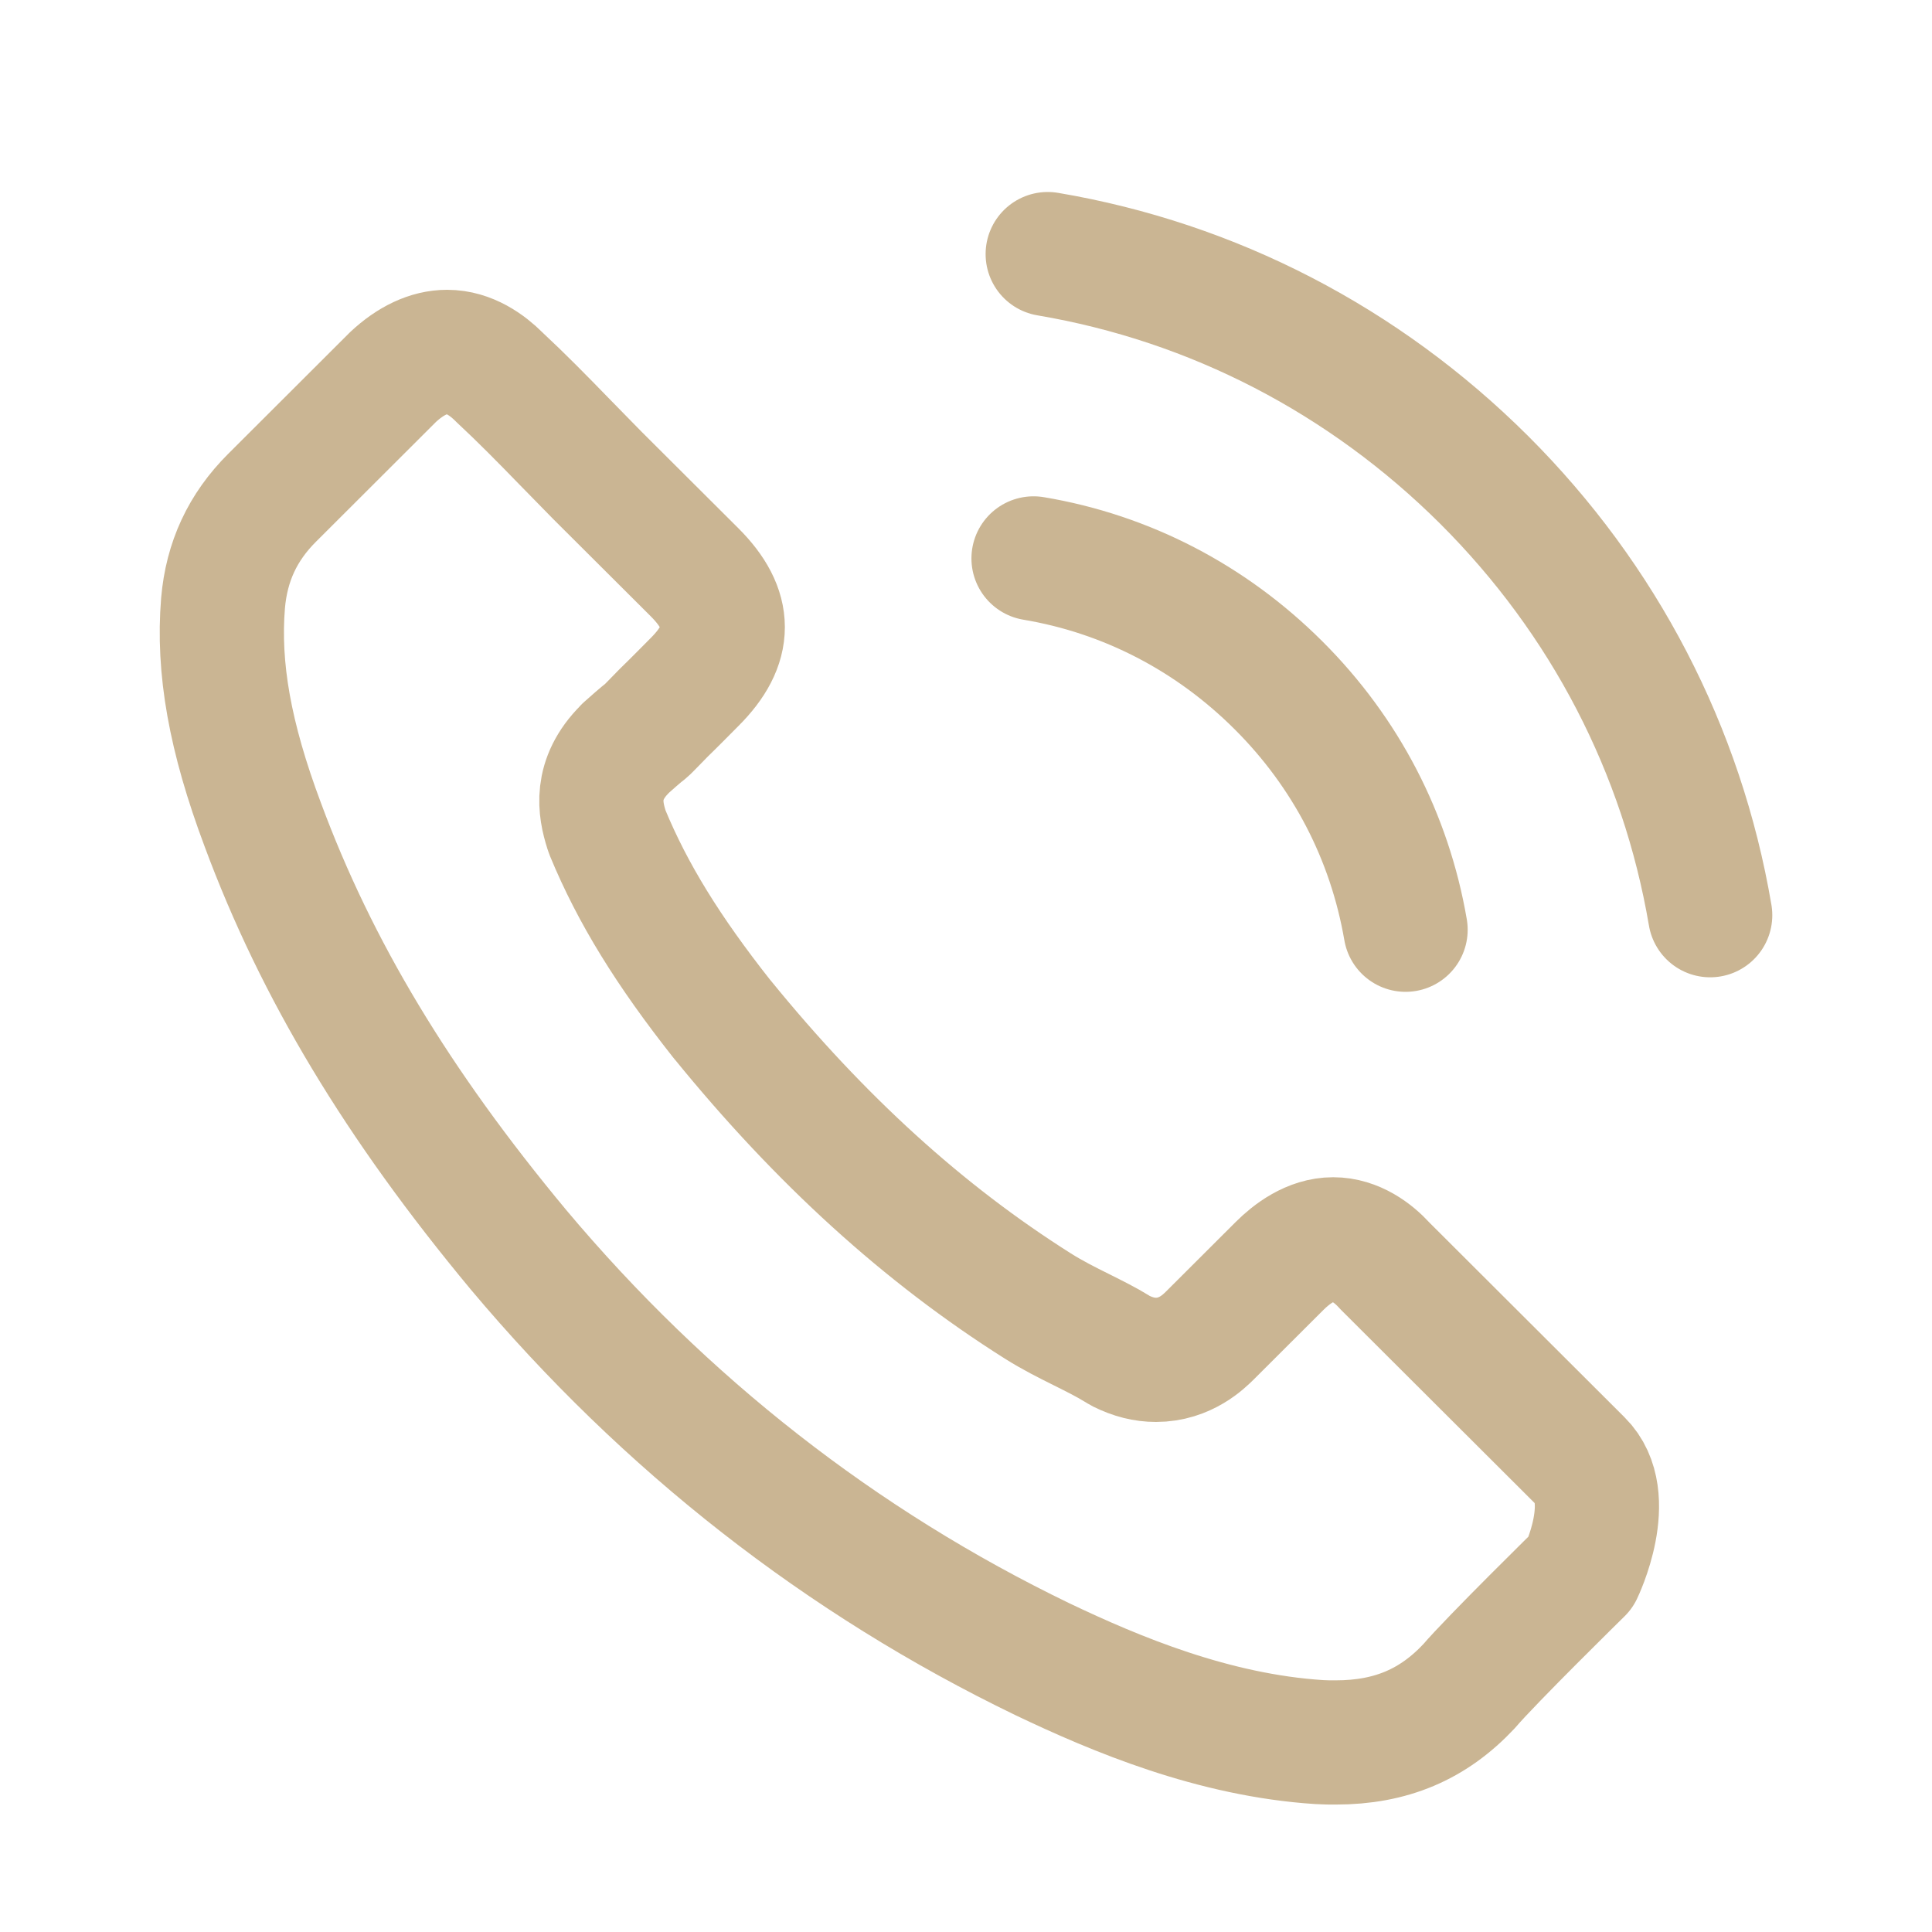<?xml version="1.0" encoding="UTF-8"?> <svg xmlns="http://www.w3.org/2000/svg" width="27" height="27" viewBox="0 0 27 27" fill="none"><path d="M14.444 7.804C15.744 8.022 16.924 8.636 17.867 9.577C18.81 10.517 19.42 11.696 19.643 12.993M14.642 3.551C16.954 3.942 19.063 5.036 20.74 6.705C22.417 8.378 23.508 10.483 23.9 12.79M22.094 21.97C22.094 21.97 20.839 23.202 20.531 23.564C20.03 24.099 19.44 24.351 18.666 24.351C18.591 24.351 18.512 24.351 18.438 24.346C16.964 24.252 15.595 23.678 14.568 23.188C11.76 21.831 9.294 19.905 7.245 17.464C5.553 15.429 4.422 13.547 3.673 11.527C3.211 10.295 3.043 9.334 3.117 8.428C3.167 7.849 3.39 7.368 3.802 6.957L5.493 5.269C5.737 5.041 5.995 4.918 6.248 4.918C6.56 4.918 6.813 5.106 6.972 5.264C6.977 5.269 6.982 5.274 6.987 5.279C7.29 5.561 7.577 5.853 7.88 6.165C8.034 6.324 8.192 6.482 8.351 6.646L9.706 7.997C10.232 8.522 10.232 9.007 9.706 9.532C9.562 9.676 9.423 9.819 9.279 9.958C8.862 10.384 9.19 10.057 8.758 10.443C8.748 10.453 8.738 10.458 8.733 10.468C8.306 10.894 8.386 11.31 8.475 11.592C8.48 11.607 8.485 11.621 8.49 11.636C8.842 12.488 9.338 13.29 10.093 14.246L10.098 14.251C11.467 15.934 12.911 17.246 14.503 18.251C14.707 18.38 14.915 18.484 15.114 18.583C15.292 18.672 15.461 18.756 15.605 18.845C15.624 18.855 15.644 18.87 15.664 18.88C15.833 18.964 15.992 19.004 16.155 19.004C16.567 19.004 16.825 18.746 16.91 18.662L17.882 17.692C18.051 17.523 18.319 17.32 18.631 17.32C18.939 17.32 19.192 17.513 19.346 17.682C19.351 17.687 19.351 17.687 19.355 17.692L22.089 20.42C22.6 20.925 22.094 21.97 22.094 21.97Z" stroke="#CAB593" stroke-width="1.736" stroke-linecap="round" stroke-linejoin="round"></path></svg> 